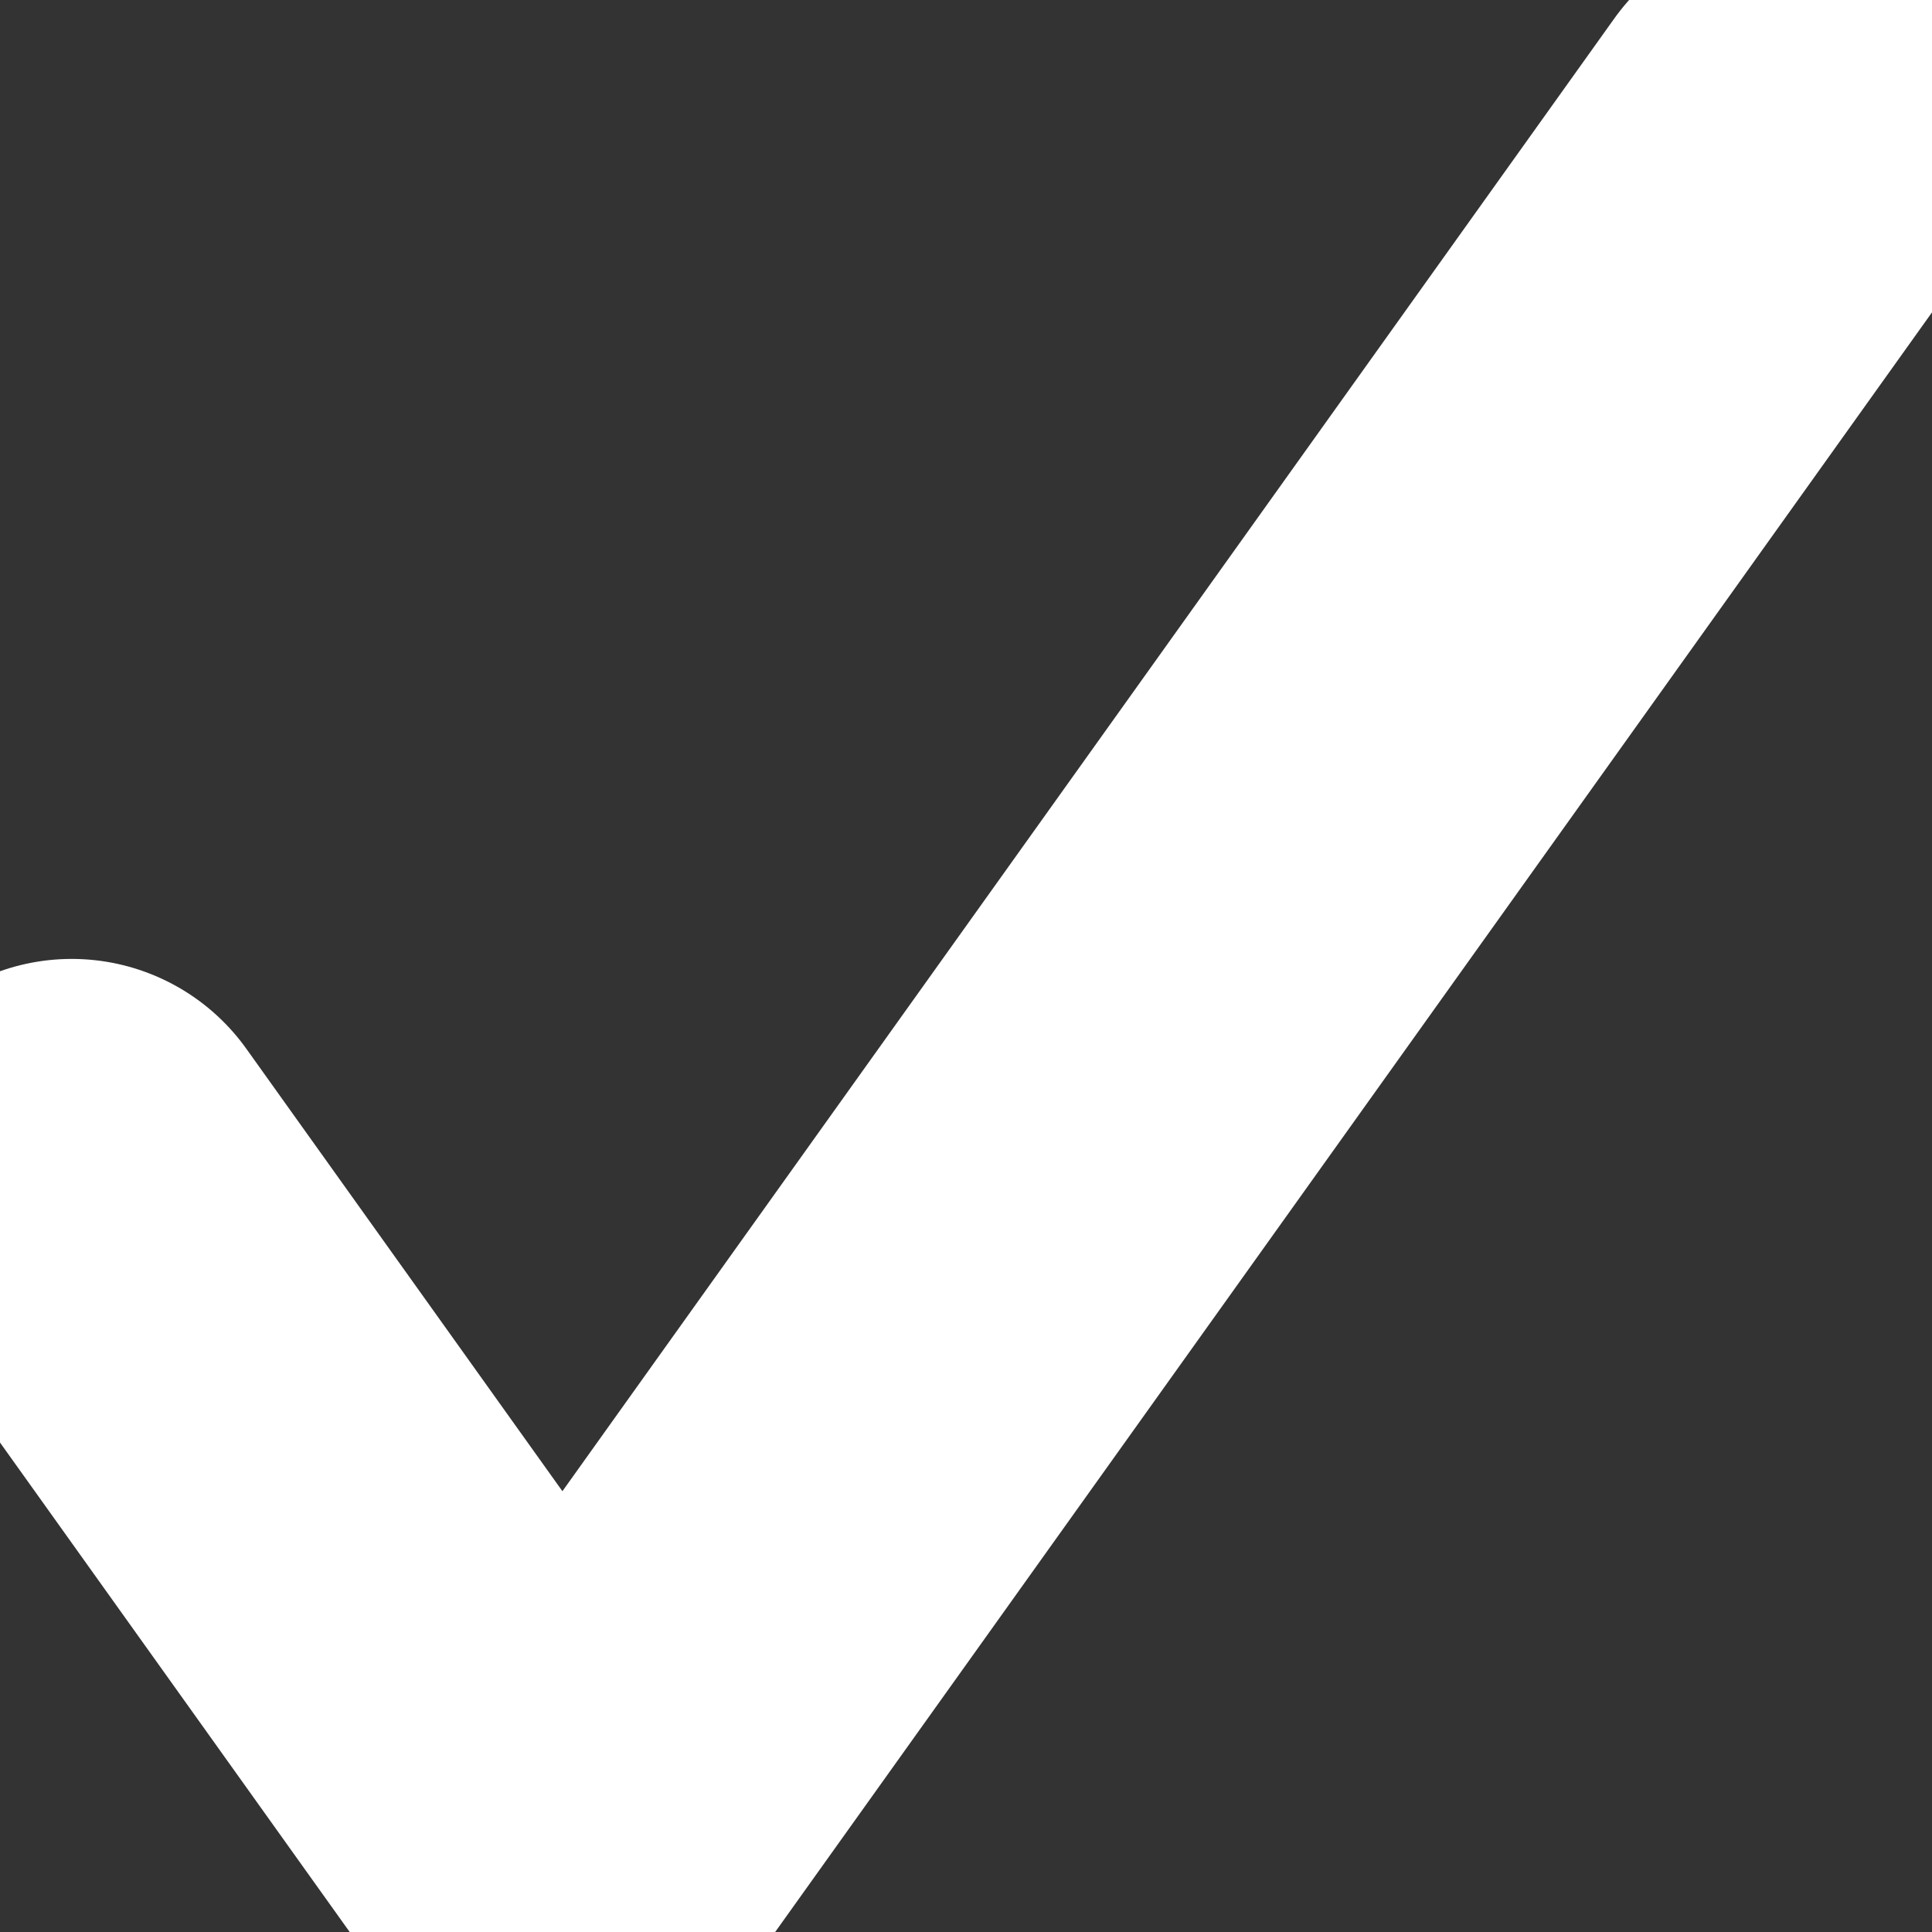 <svg width="9" height="9" viewBox="0 0 9 9" fill="none" xmlns="http://www.w3.org/2000/svg">
<rect x="0" y="0" width="9" height="9" fill="#333333" stroke="none"/>
<path d="M0.334 5.467L2.62 8.667L8.334 0.667" stroke="white" stroke-width="2" stroke-linecap="round" stroke-linejoin="round"/>
</svg>
